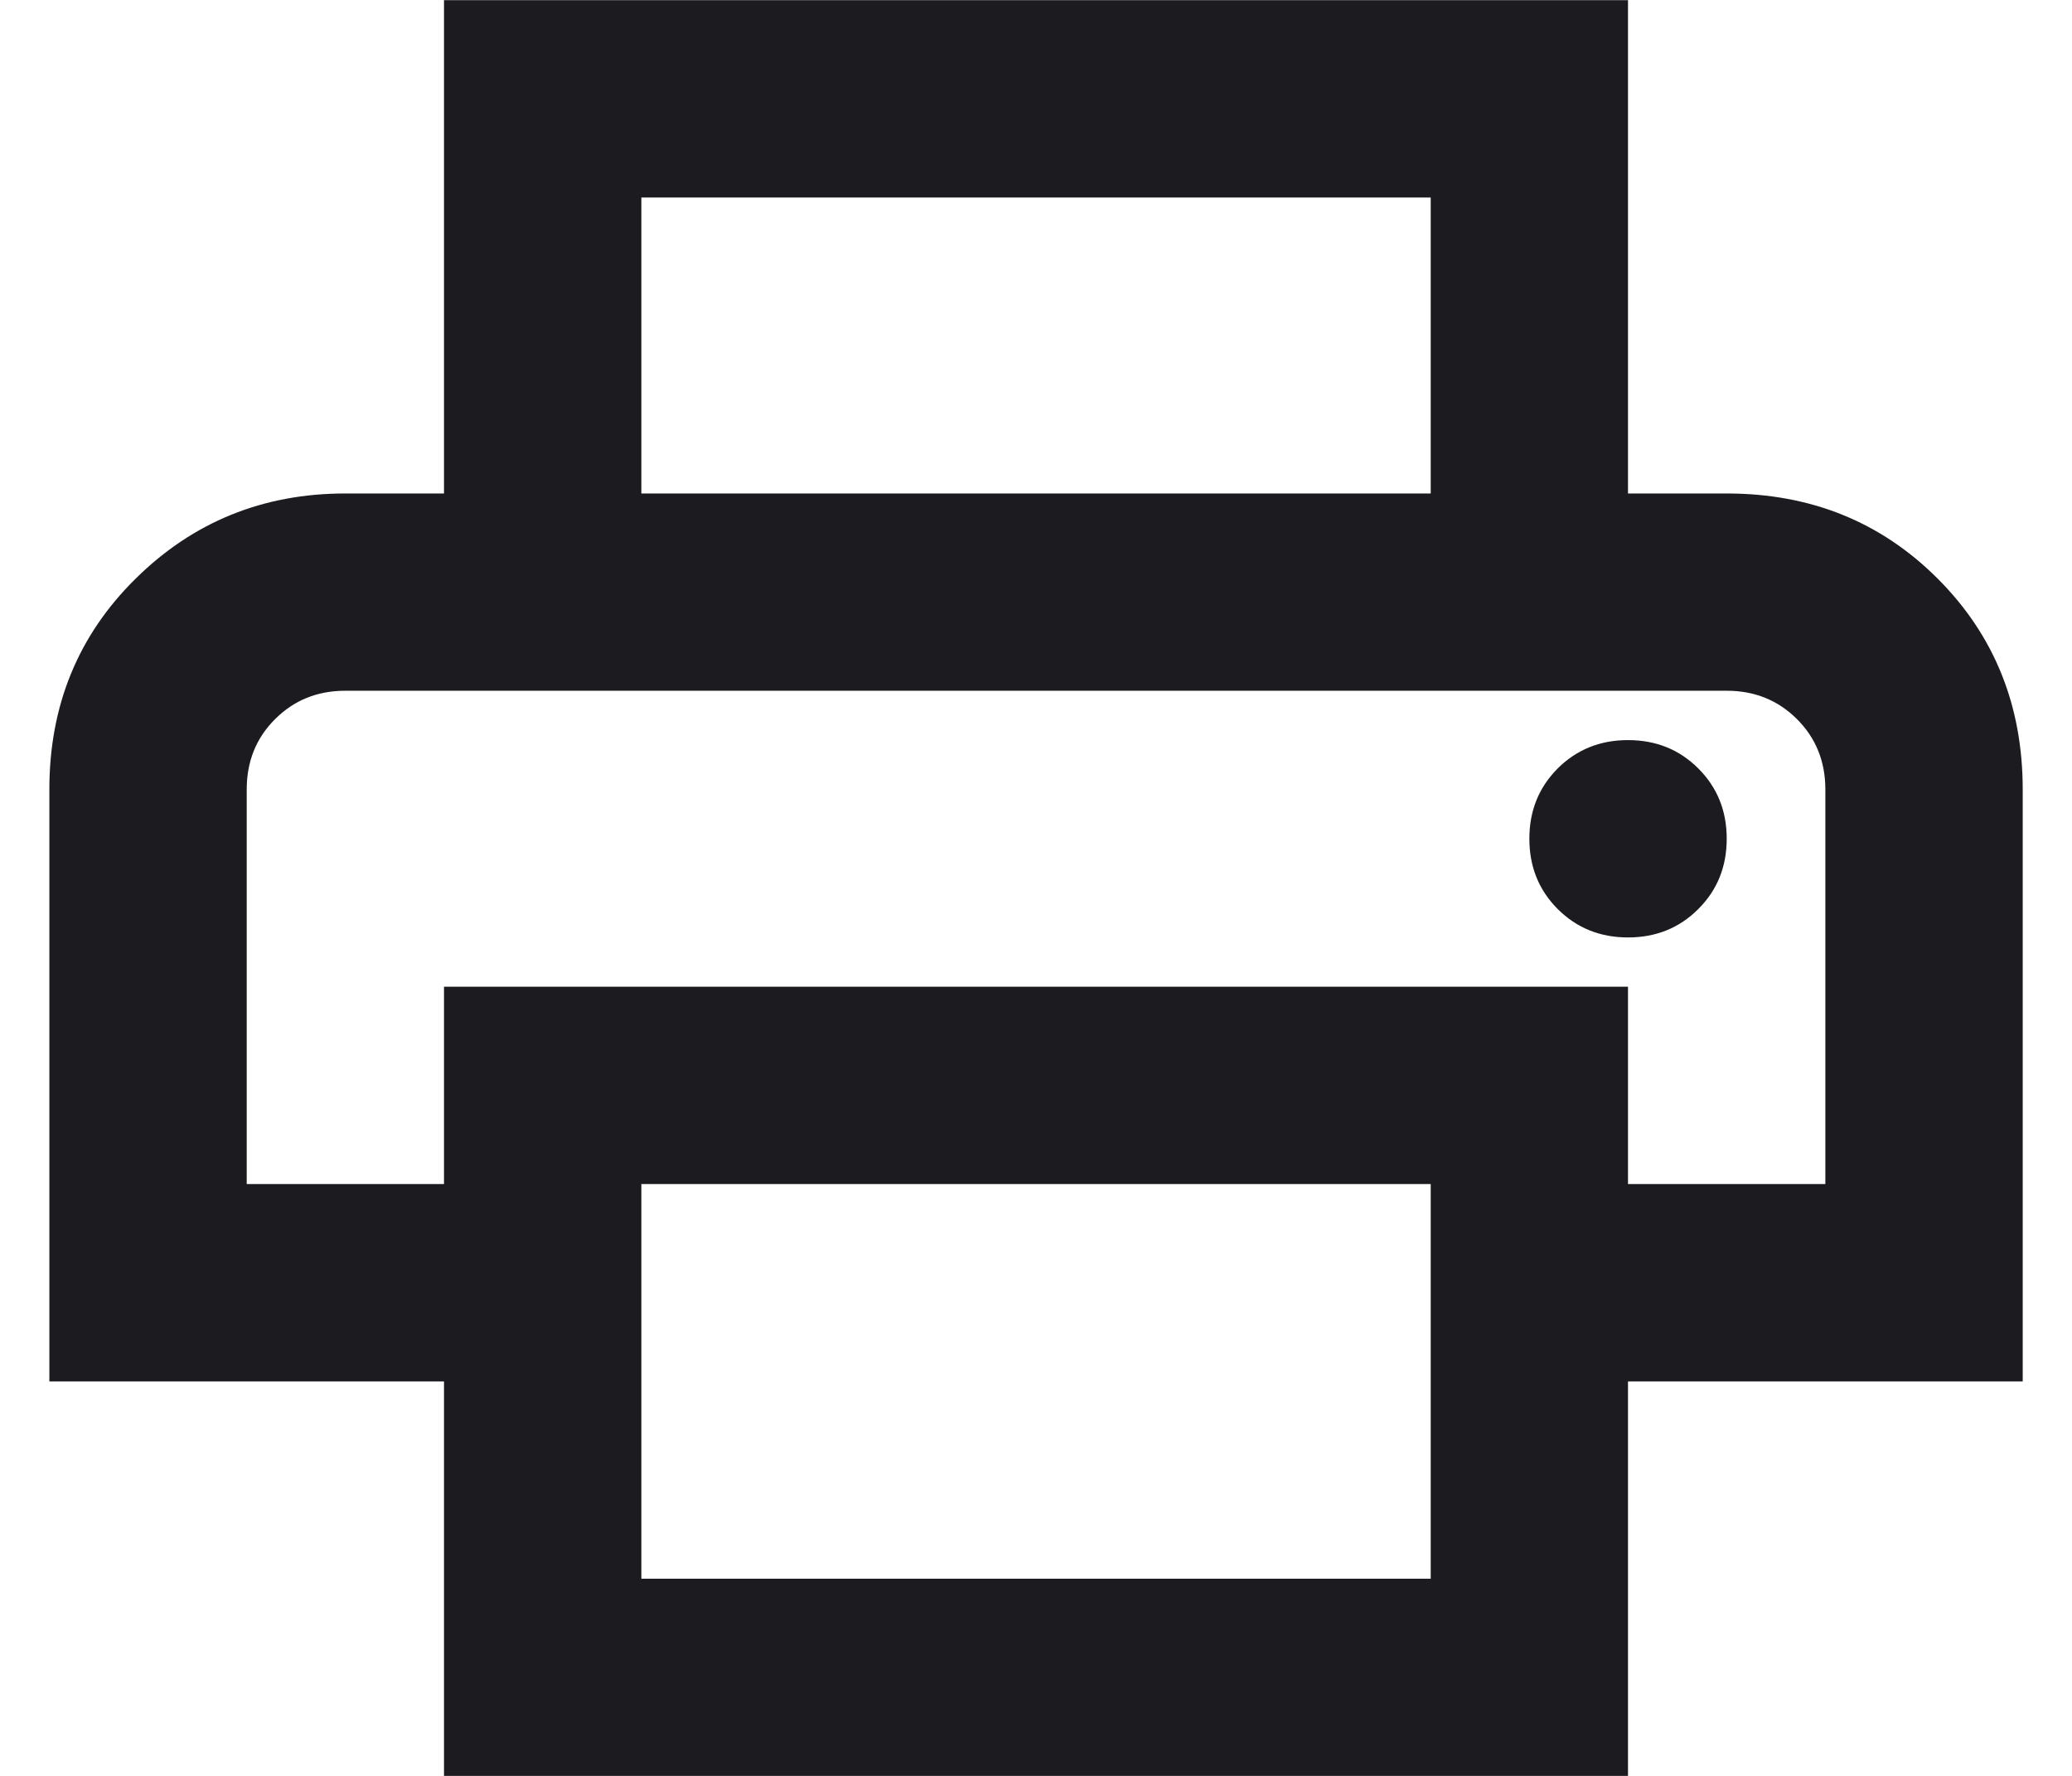 <svg width="28" height="24" viewBox="0 0 28 24" fill="none" xmlns="http://www.w3.org/2000/svg">
<path d="M19.334 6.669V2.669H8.667V6.669H6V0.002H22V6.669H19.334ZM22 12.669C22.378 12.669 22.695 12.541 22.95 12.285C23.206 12.03 23.334 11.713 23.334 11.335C23.334 10.957 23.206 10.641 22.95 10.385C22.695 10.13 22.378 10.002 22 10.002C21.623 10.002 21.306 10.13 21.05 10.385C20.795 10.641 20.667 10.957 20.667 11.335C20.667 11.713 20.795 12.03 21.05 12.285C21.306 12.541 21.623 12.669 22 12.669ZM19.334 21.335V16.002H8.667V21.335H19.334ZM22 24.002H6V18.669H0.667V10.669C0.667 9.535 1.056 8.585 1.834 7.819C2.611 7.052 3.556 6.669 4.667 6.669H23.334C24.467 6.669 25.417 7.052 26.184 7.819C26.95 8.585 27.334 9.535 27.334 10.669V18.669H22V24.002ZM24.667 16.002V10.669C24.667 10.291 24.539 9.974 24.284 9.719C24.028 9.463 23.711 9.335 23.334 9.335H4.667C4.289 9.335 3.973 9.463 3.717 9.719C3.461 9.974 3.334 10.291 3.334 10.669V16.002H6V13.335H22V16.002H24.667Z" fill="#1C1B1F"/>
</svg>
